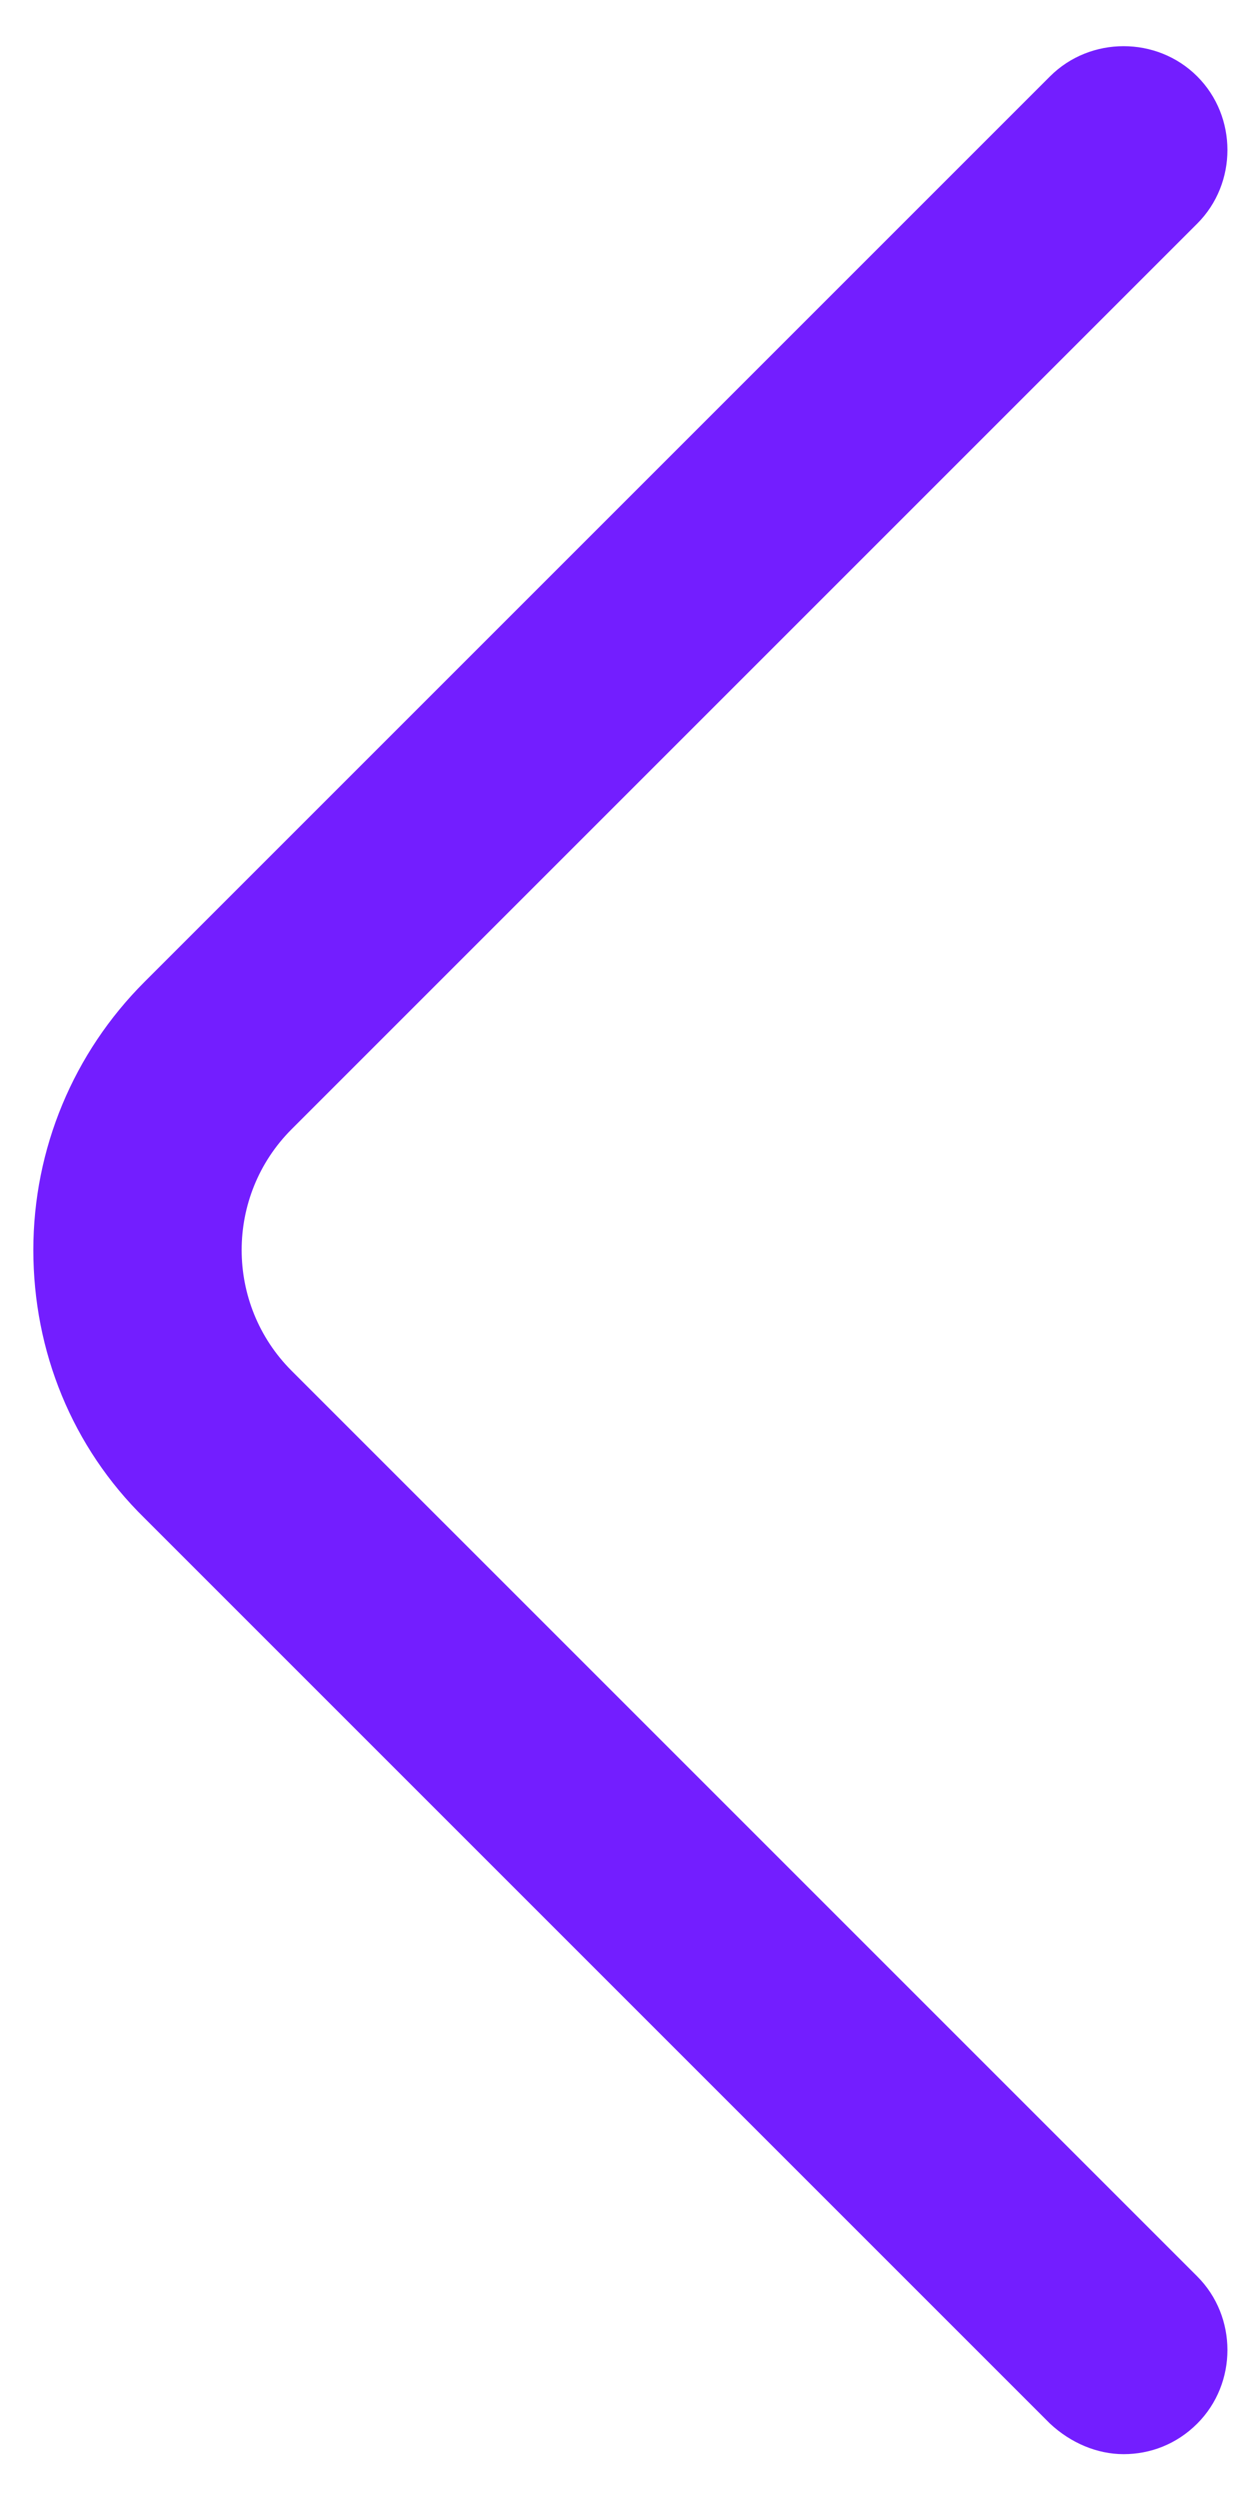 <svg width="9" height="18" viewBox="0 0 9 18" fill="none" xmlns="http://www.w3.org/2000/svg">
<path d="M8.09 17.67C8.28 17.67 8.47 17.6 8.62 17.45C8.91 17.16 8.91 16.68 8.62 16.39L2.1 9.87C1.62 9.39 1.62 8.61 2.1 8.13L8.62 1.61C8.91 1.32 8.91 0.84 8.62 0.55C8.33 0.26 7.85 0.26 7.56 0.55L1.04 7.07C0.53 7.58 0.24 8.27 0.24 9C0.24 9.73 0.52 10.42 1.04 10.93L7.56 17.45C7.71 17.59 7.9 17.67 8.09 17.67Z" fill="#731EFF"/>
</svg>
